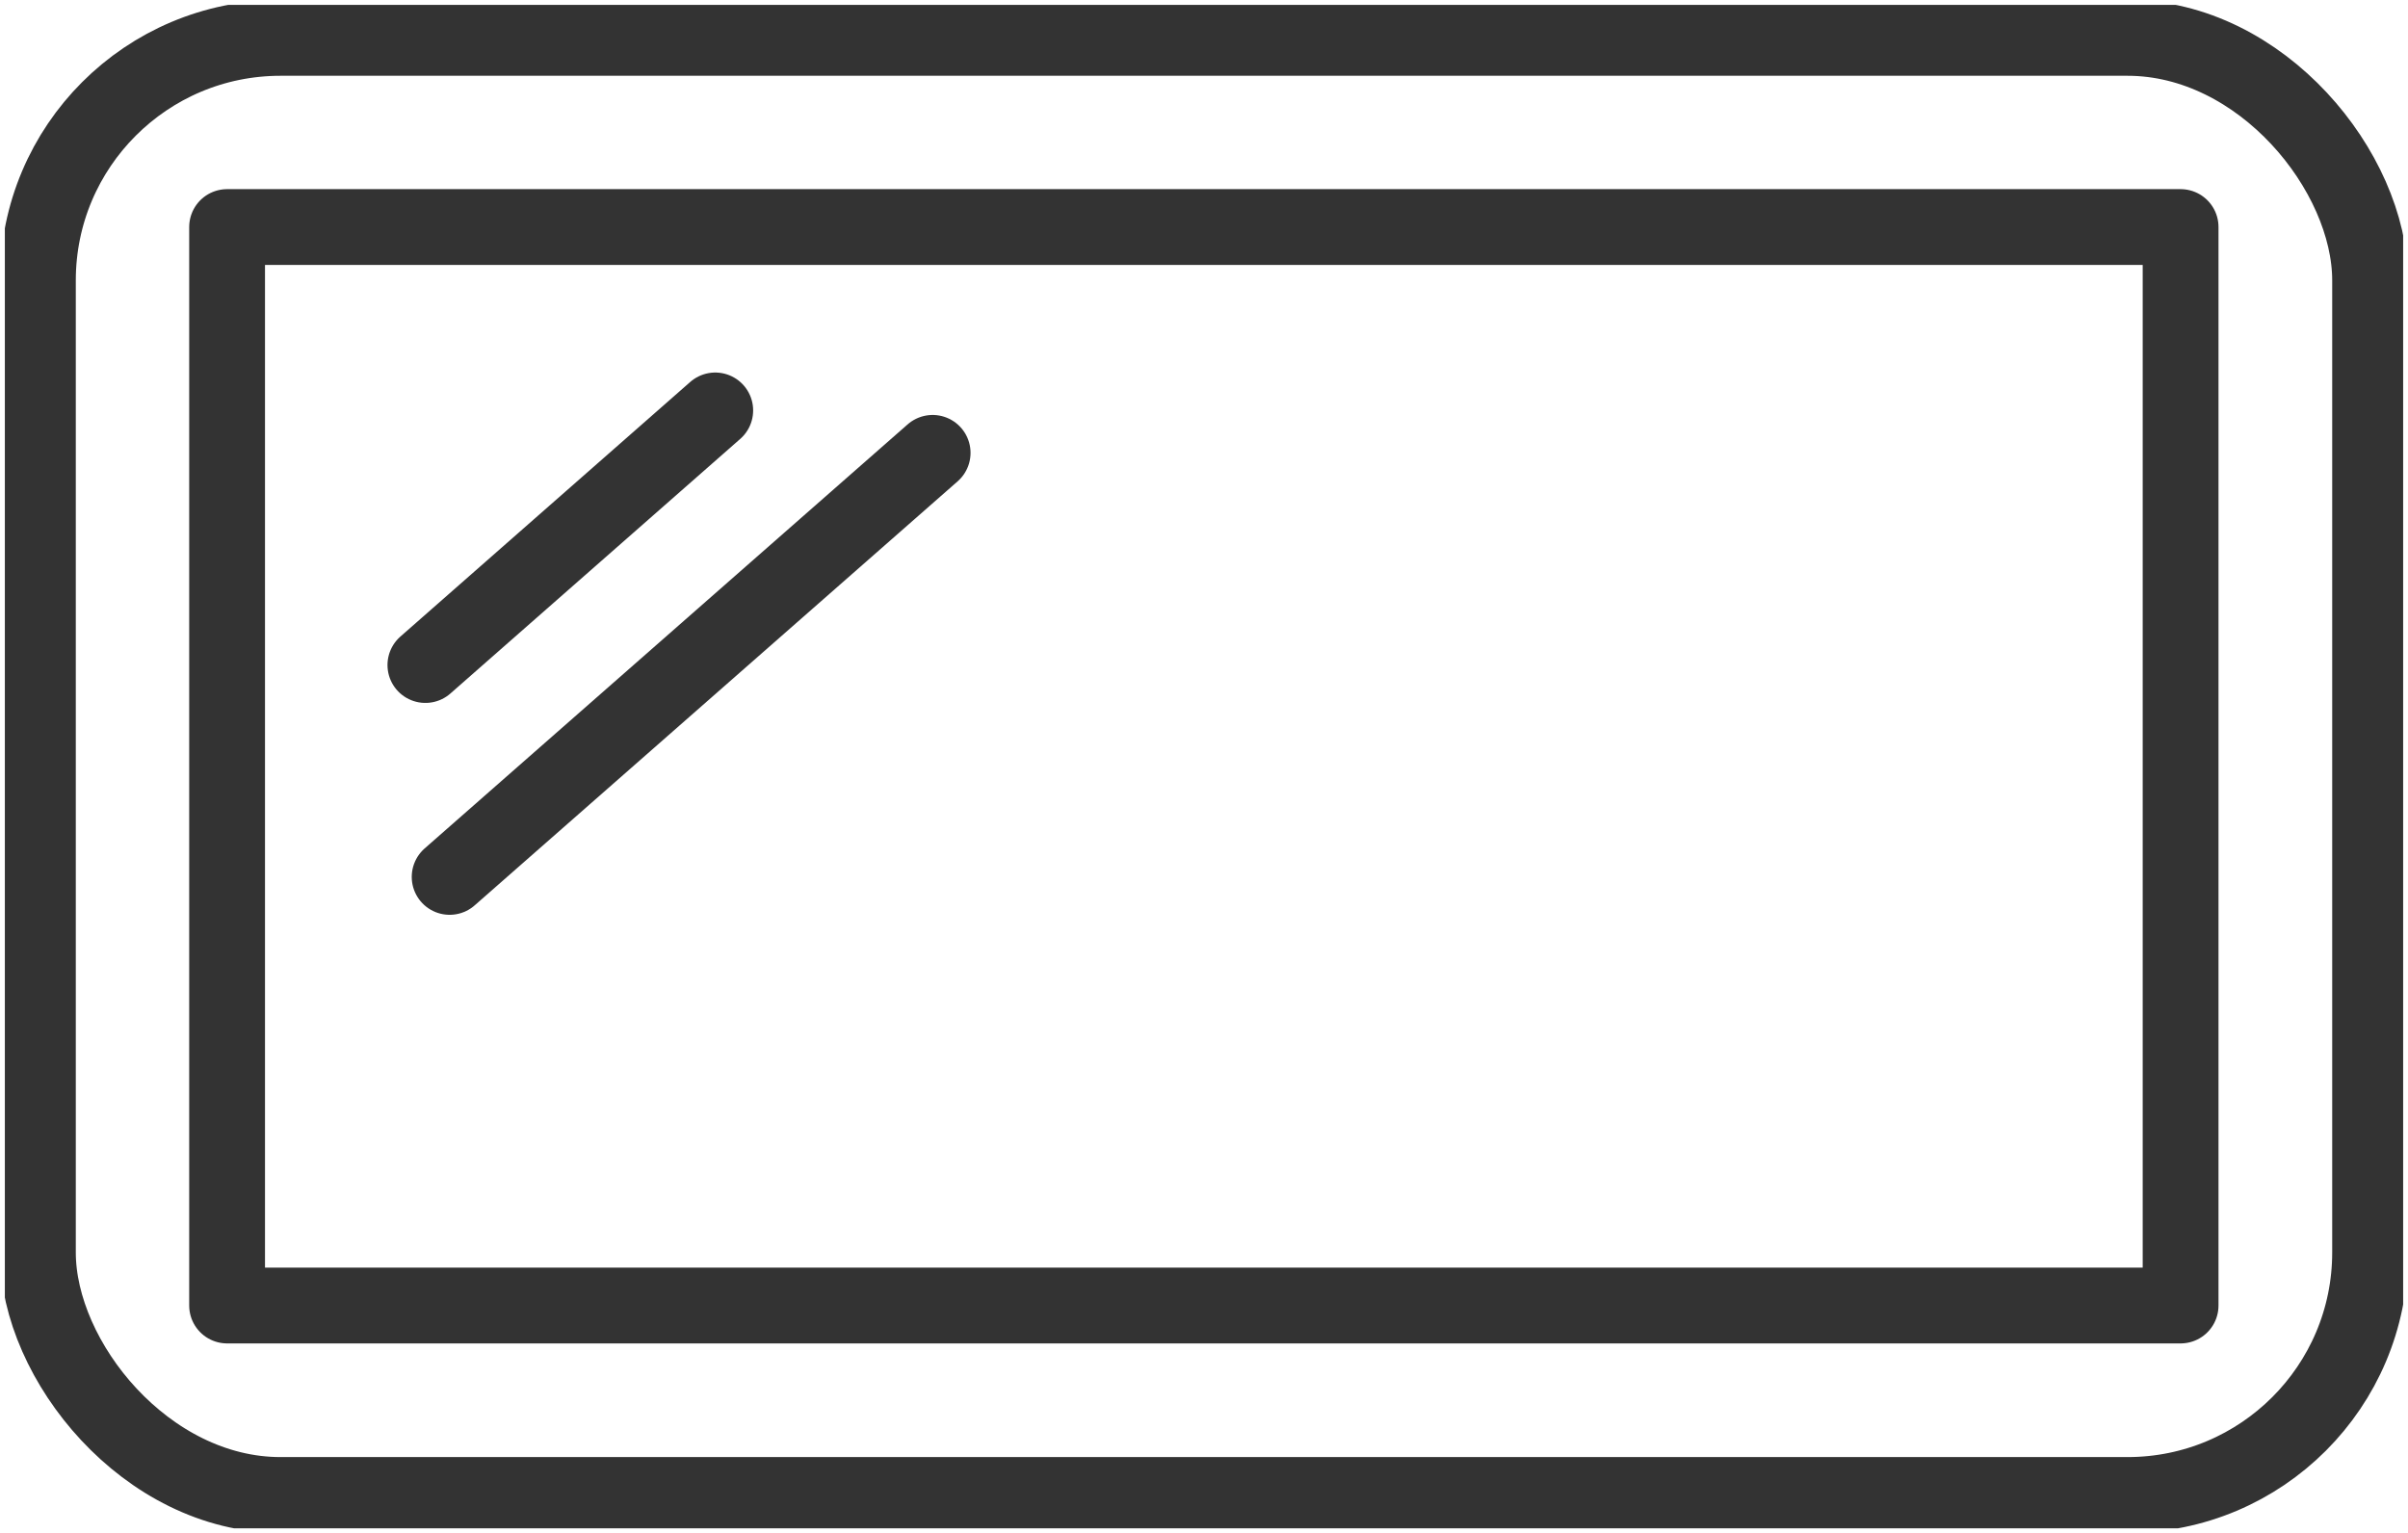 <?xml version="1.0" encoding="UTF-8"?><svg id="_レイヤー_2" xmlns="http://www.w3.org/2000/svg" xmlns:xlink="http://www.w3.org/1999/xlink" viewBox="0 0 79.42 50.57"><defs><clipPath id="clippath"><rect x=".16" y=".16" width="79.1" height="50.26" fill="none" stroke-width="0"/></clipPath></defs><g id="_レイヤー_1-2"><g clip-path="url(#clippath)"><g id="ico-tec17"><rect id="_長方形_1448" x="1.25" y="1.25" width="76.92" height="48.07" rx="8" ry="8" fill="none" stroke="#333" stroke-linecap="round" stroke-linejoin="round" stroke-width="2.5"/><rect id="_長方形_1449" x="7.49" y="7.49" width="64.43" height="35.58" fill="none" stroke="#333" stroke-linecap="round" stroke-linejoin="round" stroke-width="2.5"/><line id="_線_32" x1="30.76" y1="14.94" x2="14.83" y2="28.93" fill="none" stroke="#333" stroke-linecap="round" stroke-linejoin="round" stroke-width="2.5"/><line id="_線_33" x1="23.59" y1="13.54" x2="14.03" y2="21.94" fill="none" stroke="#333" stroke-linecap="round" stroke-linejoin="round" stroke-width="2.5"/></g></g></g></svg>